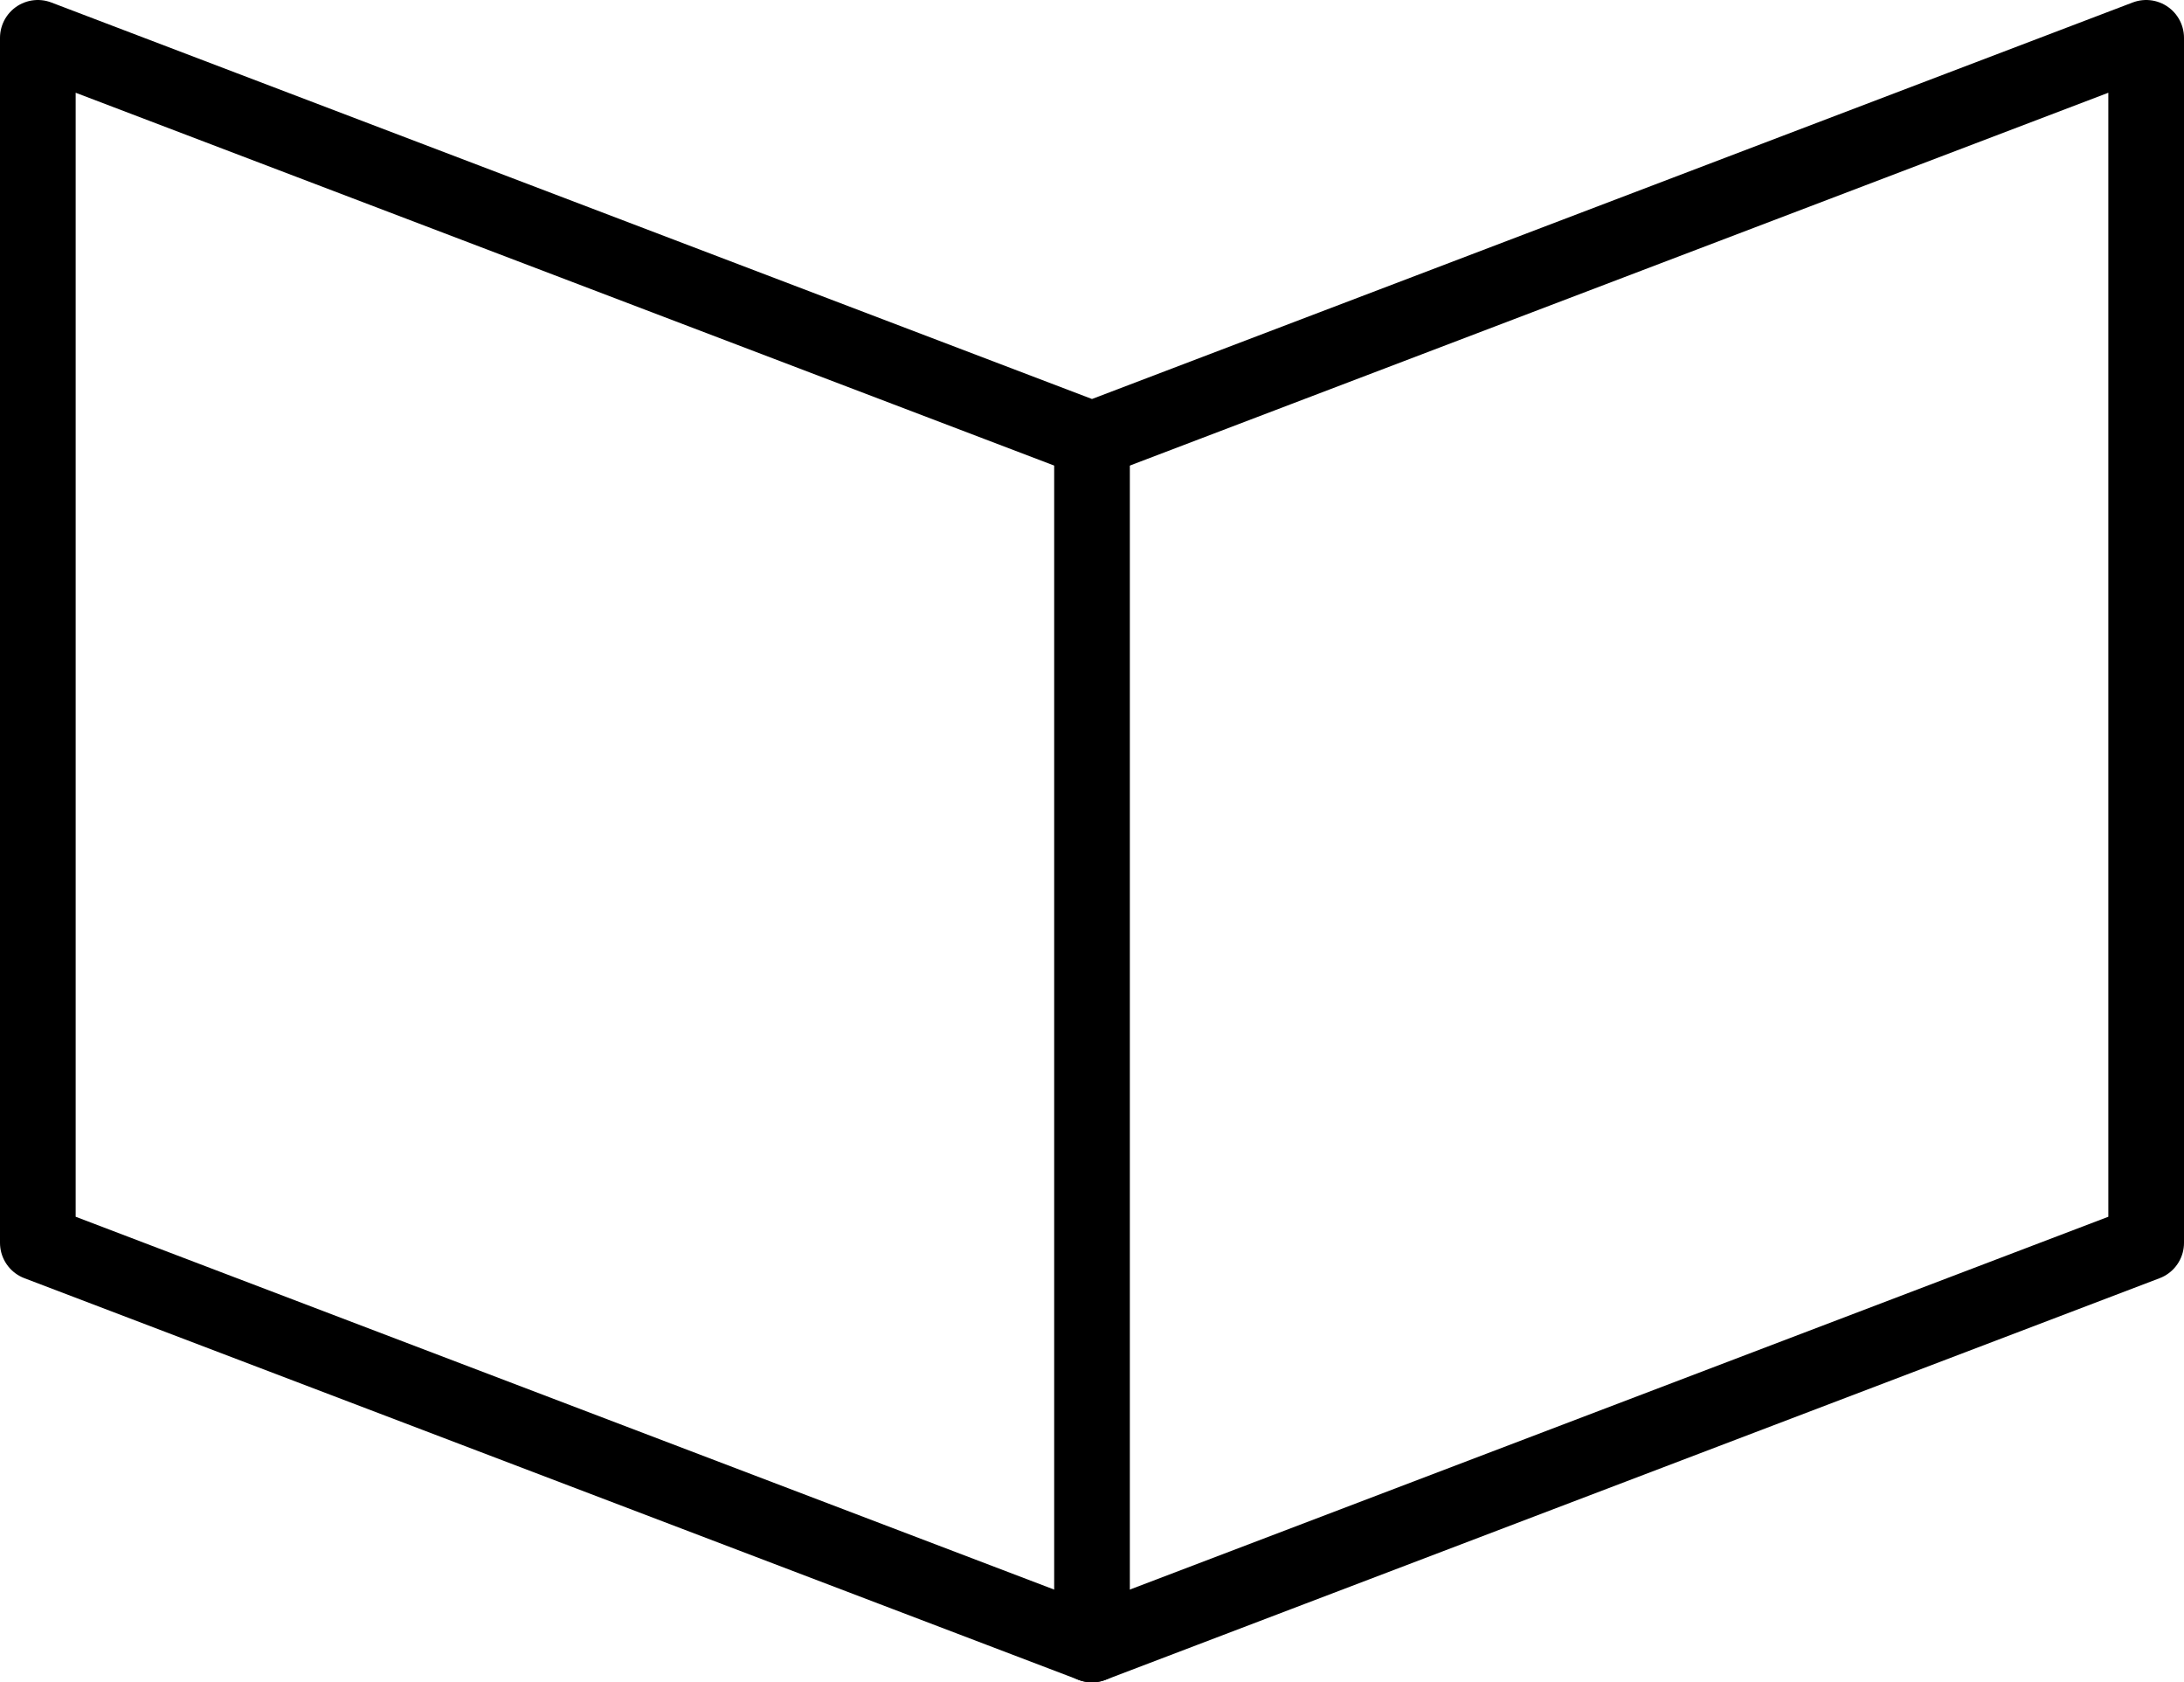 <svg xmlns="http://www.w3.org/2000/svg" width="144.327" height="111.154" viewBox="0 0 144.327 111.154">
  <g id="Gruppe_1943" data-name="Gruppe 1943" transform="translate(-1207.769 -604.846)">
    <g id="Gruppe_1941" data-name="Gruppe 1941" transform="translate(1179.5 523.5)">
      <path id="Pfad_147" data-name="Pfad 147" d="M158.827,107.115V27.5L89.163,54.038,19.5,27.5v79.615l69.663,26.538Z" transform="translate(11.269 56.346)" fill="none" stroke="#000" stroke-linecap="round" stroke-linejoin="round" stroke-width="5"/>
      <line id="Linie_12" data-name="Linie 12" y1="79.615" transform="translate(100.433 110.385)" fill="none" stroke="#000" stroke-linecap="round" stroke-linejoin="round" stroke-width="5"/>
    </g>
  </g>
</svg>
